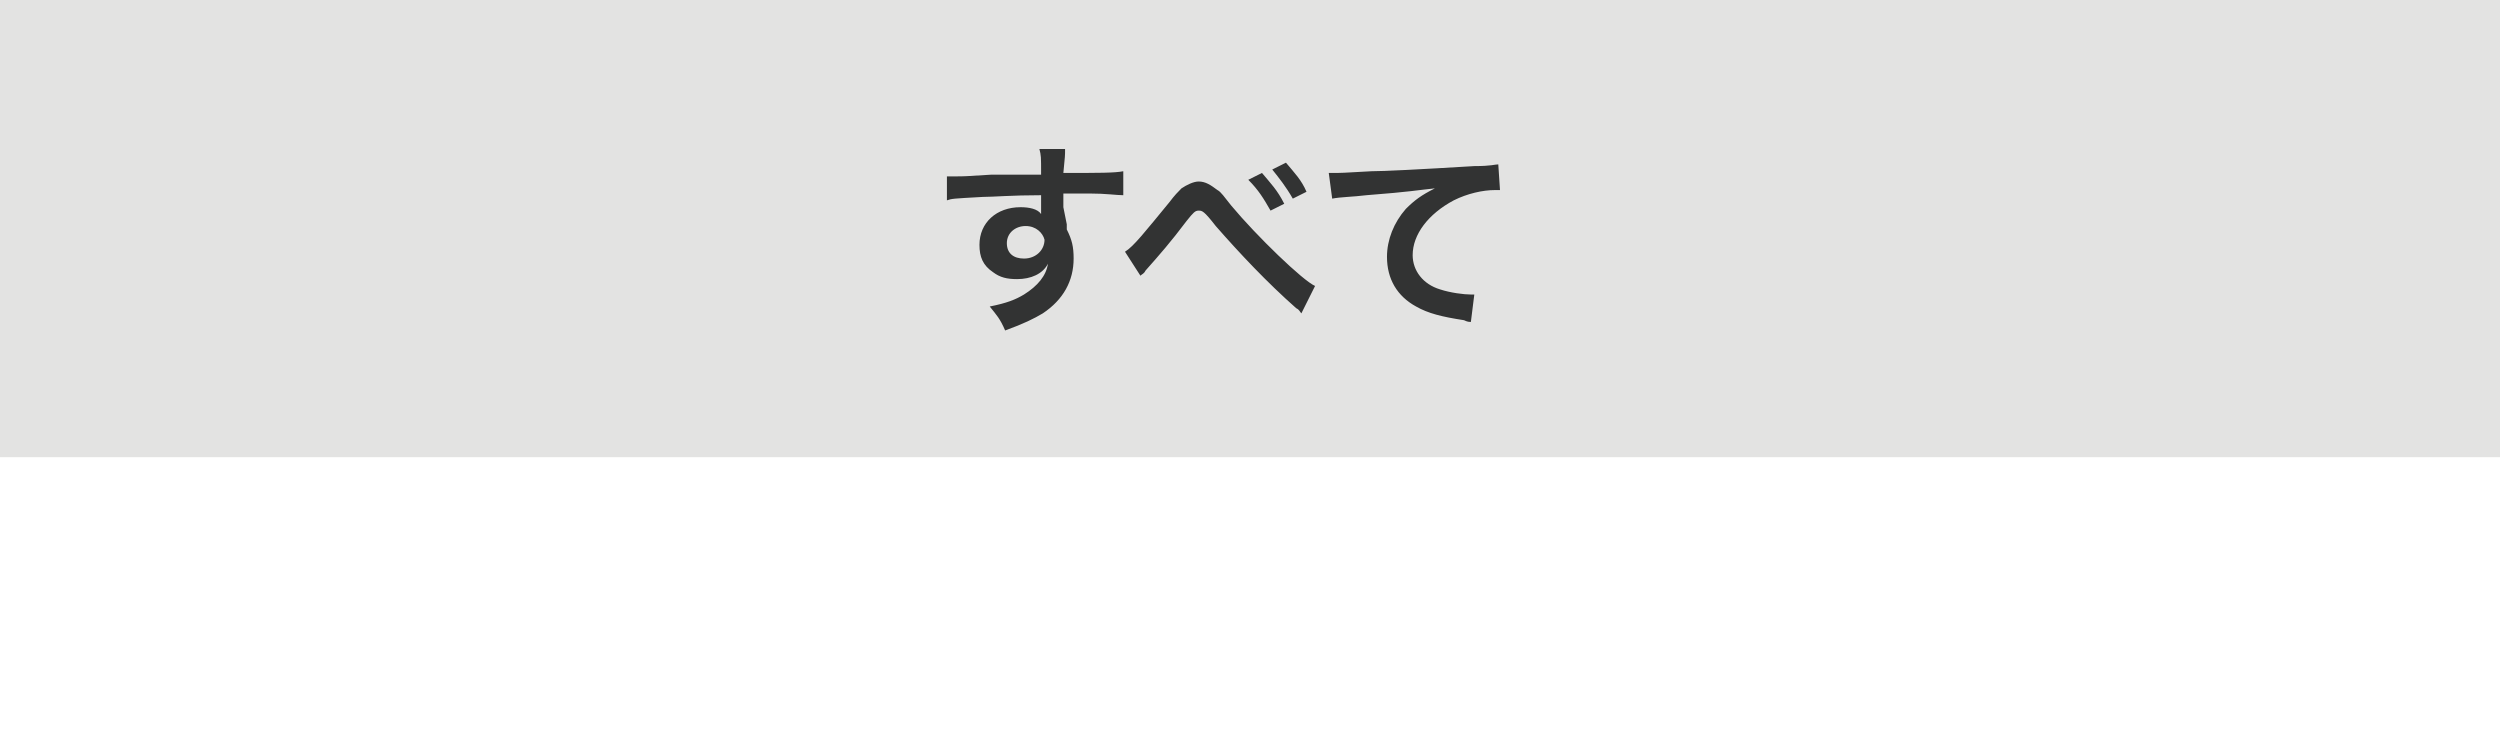 <svg version="1.1" id="レイヤー_1" xmlns="http://www.w3.org/2000/svg" x="0" y="0" width="146" height="44" style="enable-background:new 0 0 146 44" xml:space="preserve"><style>.st2{fill:#323333}</style><path style="fill:#e3e3e2" d="M0 0h146v26.7H0z"/><g style="enable-background:new"><path class="st2" d="M62.3 13.1v.3c.3.6.4 1 .4 1.7 0 1.3-.6 2.4-1.8 3.2-.5.3-1.1.6-2.2 1-.3-.7-.5-.9-.9-1.4 1-.2 1.5-.4 2-.7.8-.5 1.3-1.1 1.4-1.8-.3.6-1 .9-1.8.9-.6 0-1-.1-1.4-.4-.6-.4-.8-.9-.8-1.6 0-1.3 1-2.2 2.4-2.2.5 0 1 .1 1.2.4v-1.1c-1.7 0-2.8.1-3.4.1-1.8.1-1.8.1-2.1.2v-1.4h.6c.3 0 .5 0 2-.1h2.9c0-1.1 0-1.1-.1-1.5h1.5c0 .4 0 .4-.1 1.4 2.1 0 3 0 3.5-.1v1.4c-.4 0-1-.1-2-.1h-1.5v.8l.2 1zm-2.4.1c-.6 0-1.1.4-1.1 1s.4.9 1 .9c.7 0 1.2-.5 1.2-1.1-.1-.4-.5-.8-1.1-.8zM65.7 14.7c.5-.3 1.2-1.2 2.6-2.9.3-.4.5-.6.7-.8.3-.2.7-.4 1-.4.4 0 .7.2 1.1.5.2.1.4.4.8.9 1.5 1.8 4.2 4.4 4.9 4.7l-.8 1.6c-.1-.1-.1-.2-.3-.3-1.7-1.5-3.3-3.2-4.7-4.8-.7-.9-.8-.9-1-.9-.2 0-.3.1-.7.6-.9 1.2-1.6 2-2.4 2.9-.1.2-.2.2-.3.3l-.9-1.4zm8-4.6c.5.6.9 1 1.3 1.8l-.8.4c-.4-.7-.7-1.2-1.3-1.8l.8-.4zm1.8 1.5c-.4-.7-.8-1.2-1.2-1.7l.8-.4c.5.6.9 1 1.2 1.7l-.8.4zM77.6 10.1h.5c.2 0 .2 0 2-.1.7 0 2.7-.1 6-.3 1 0 1.2-.1 1.4-.1l.1 1.5h-.3c-.7 0-1.6.2-2.4.6-1.5.8-2.4 2-2.4 3.2 0 .9.6 1.7 1.6 2 .6.2 1.4.3 1.8.3h.2l-.2 1.6c-.1 0-.2 0-.4-.1-1.3-.2-2.1-.4-2.8-.8-1.1-.6-1.7-1.6-1.7-2.9 0-1 .4-2 1.1-2.8.5-.5.9-.8 1.7-1.2-1 .1-1.4.2-4 .4-.8.1-1.5.1-2 .2l-.2-1.5z"/></g></svg>